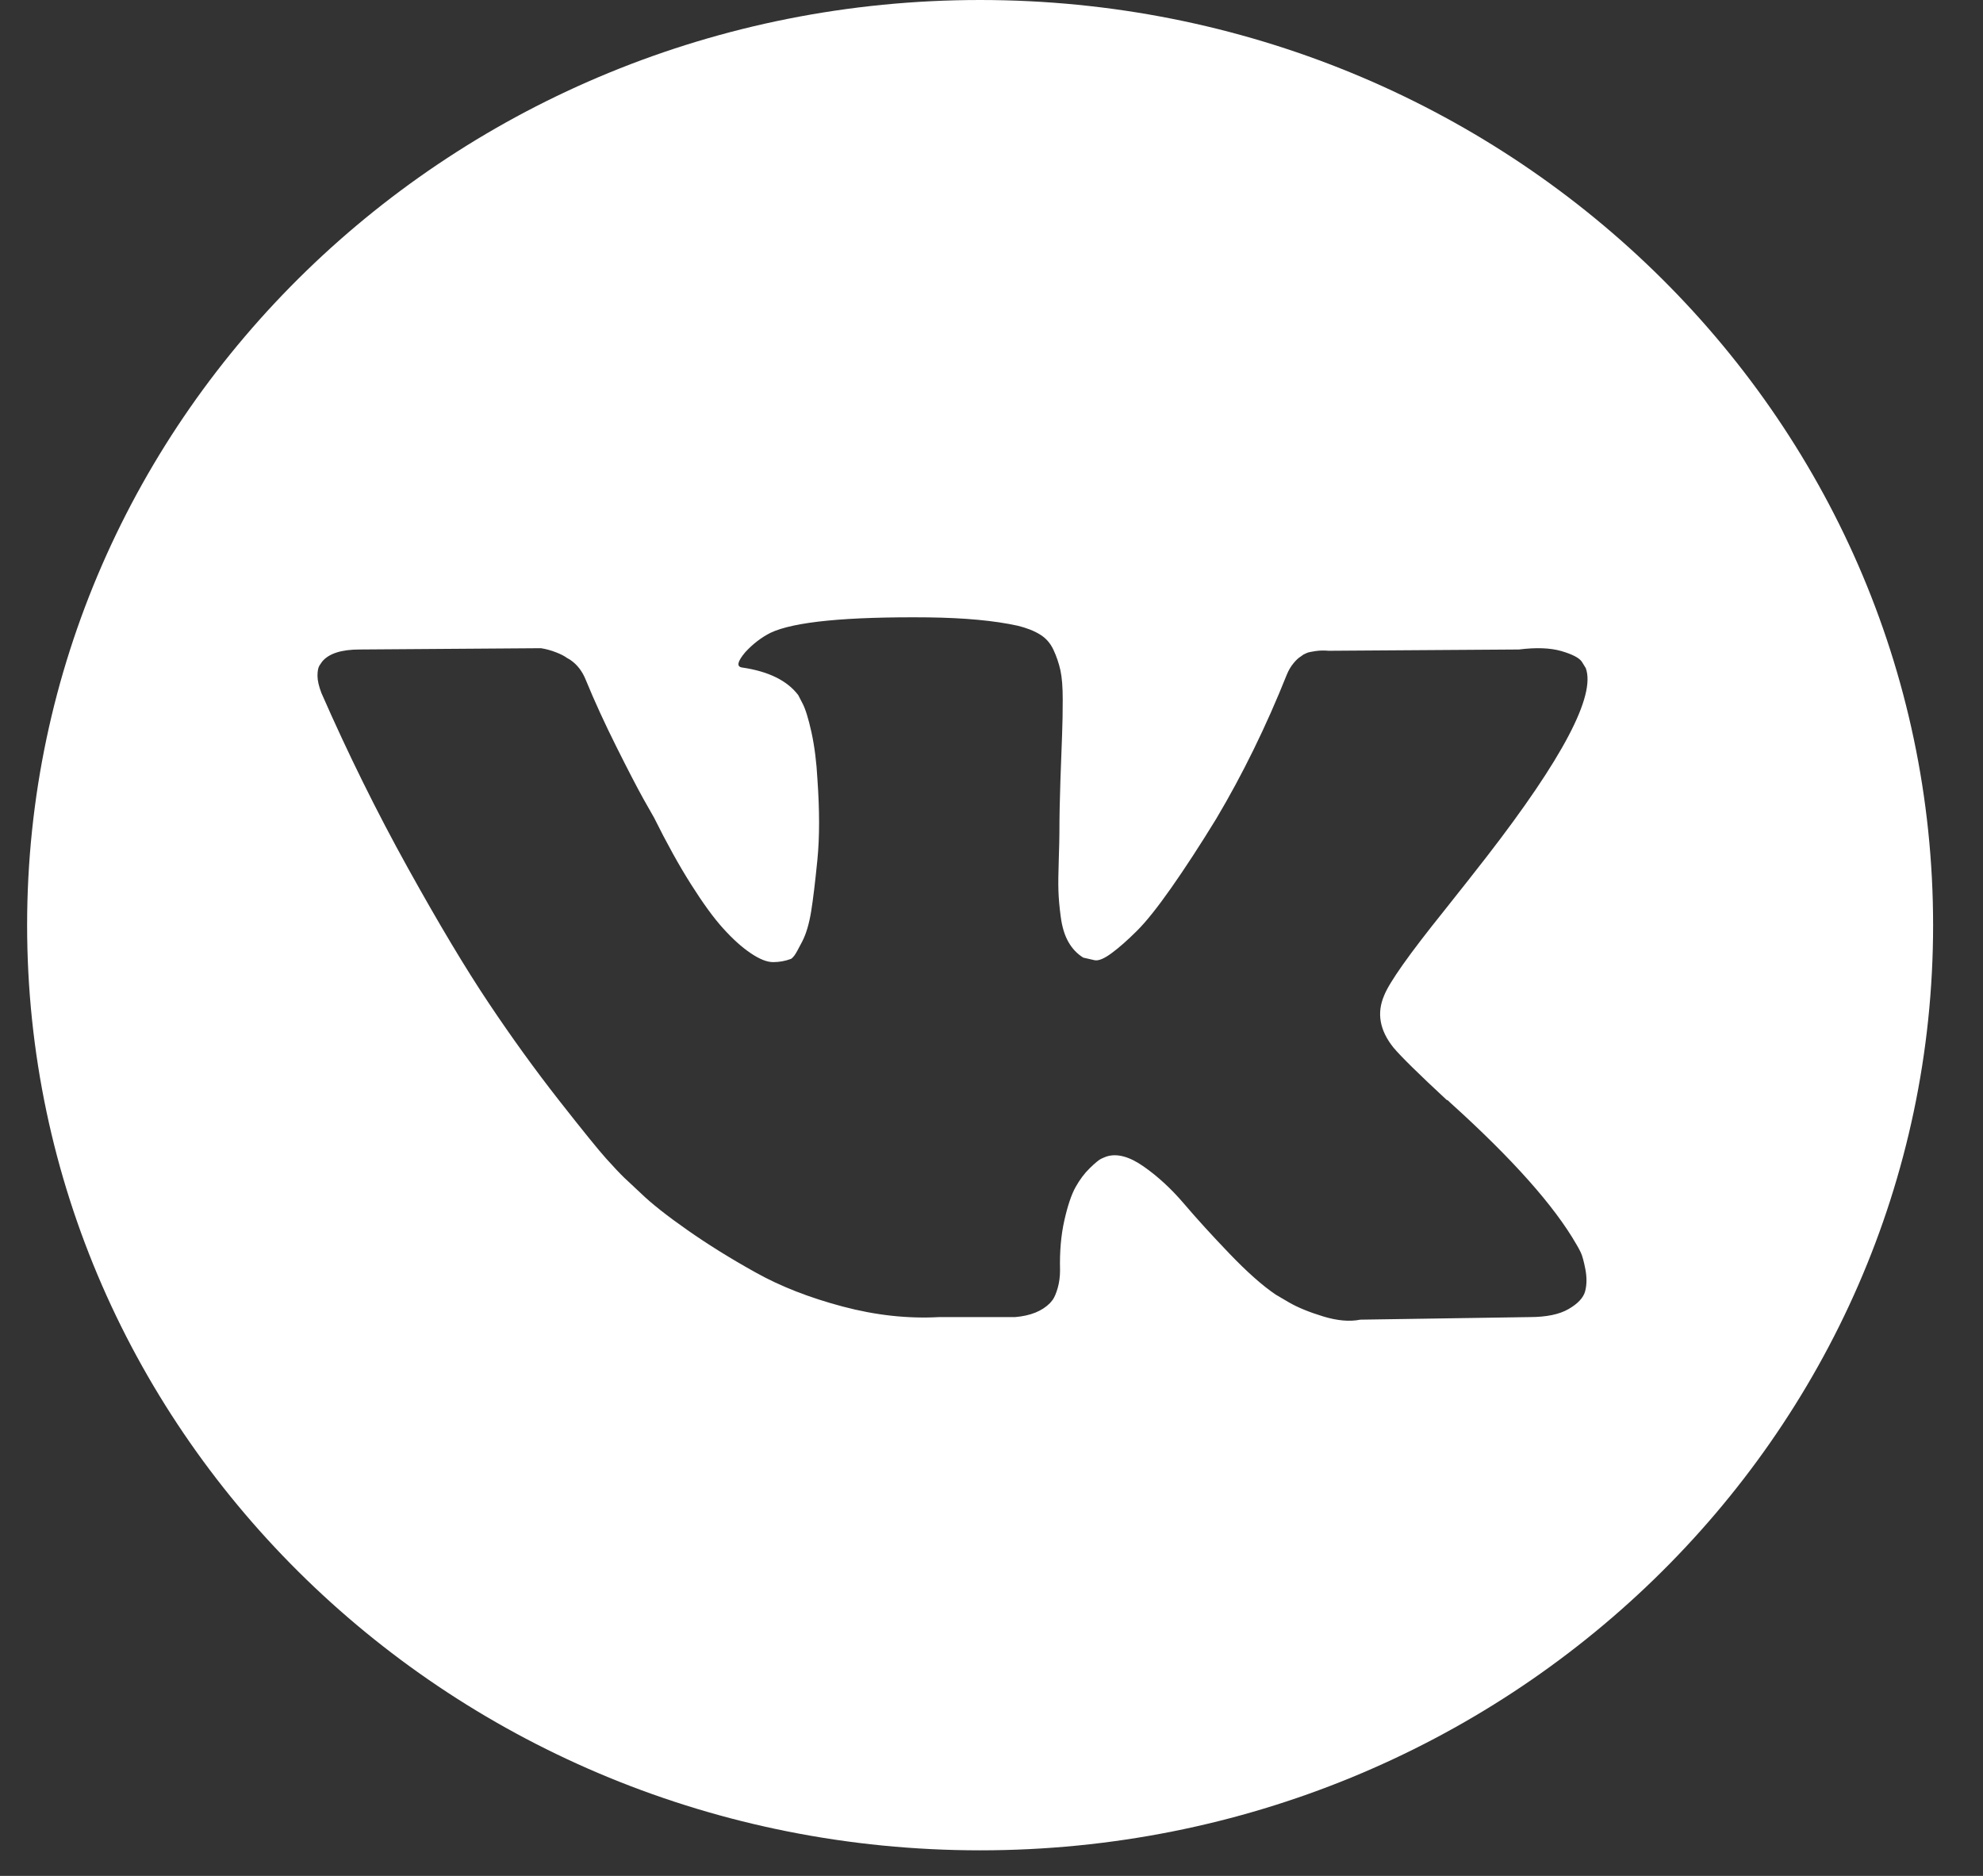 <?xml version="1.0" encoding="UTF-8"?> <svg xmlns="http://www.w3.org/2000/svg" width="37" height="35" viewBox="0 0 37 35" fill="none"><rect x="0" y="0" width="37" height="35" fill="#333333" stroke="none"/><path d="M18.287 0C8.467 0 0.506 7.728 0.506 17.262C0.506 26.795 8.467 34.523 18.287 34.523C28.108 34.523 36.069 26.795 36.069 17.262C36.069 7.728 28.108 0 18.287 0ZM25.998 19.543C26.138 19.711 26.471 20.038 26.997 20.526H27.009L27.022 20.537L27.034 20.549L27.059 20.573C28.218 21.619 29.004 22.502 29.415 23.22C29.44 23.26 29.467 23.31 29.496 23.37C29.524 23.43 29.553 23.536 29.582 23.687C29.61 23.84 29.608 23.975 29.576 24.094C29.543 24.214 29.44 24.324 29.267 24.424C29.095 24.524 28.852 24.574 28.539 24.574L25.381 24.622C25.184 24.662 24.953 24.642 24.69 24.562C24.427 24.482 24.213 24.394 24.049 24.299L23.802 24.154C23.555 23.987 23.267 23.731 22.938 23.388C22.609 23.045 22.327 22.735 22.093 22.46C21.858 22.184 21.608 21.953 21.34 21.765C21.072 21.577 20.84 21.515 20.643 21.579C20.618 21.588 20.585 21.602 20.544 21.621C20.503 21.641 20.433 21.699 20.334 21.795C20.235 21.891 20.147 22.009 20.069 22.148C19.991 22.288 19.921 22.496 19.859 22.771C19.797 23.046 19.77 23.356 19.779 23.7C19.779 23.819 19.764 23.929 19.736 24.029C19.707 24.129 19.676 24.203 19.643 24.25L19.594 24.31C19.445 24.462 19.228 24.55 18.94 24.574H17.521C16.937 24.606 16.336 24.54 15.72 24.376C15.103 24.212 14.562 24.001 14.098 23.741C13.632 23.482 13.209 23.219 12.827 22.951C12.444 22.683 12.154 22.454 11.957 22.263L11.649 21.975C11.566 21.895 11.453 21.775 11.309 21.615C11.166 21.456 10.872 21.093 10.427 20.526C9.983 19.959 9.547 19.356 9.12 18.717C8.692 18.078 8.188 17.236 7.608 16.19C7.028 15.144 6.492 14.058 5.998 12.932C5.949 12.805 5.924 12.697 5.924 12.609C5.924 12.521 5.936 12.457 5.961 12.417L6.01 12.345C6.134 12.194 6.368 12.118 6.713 12.118L10.094 12.094C10.193 12.11 10.287 12.136 10.378 12.172C10.468 12.207 10.534 12.242 10.575 12.273L10.637 12.309C10.769 12.398 10.867 12.525 10.933 12.693C11.097 13.092 11.287 13.505 11.501 13.933C11.714 14.36 11.883 14.685 12.007 14.909L12.204 15.256C12.442 15.735 12.672 16.151 12.895 16.502C13.117 16.853 13.316 17.127 13.493 17.322C13.67 17.518 13.84 17.672 14.005 17.783C14.17 17.895 14.309 17.951 14.425 17.951C14.54 17.951 14.651 17.931 14.758 17.891C14.774 17.883 14.795 17.863 14.82 17.831C14.845 17.799 14.894 17.712 14.968 17.567C15.042 17.424 15.097 17.236 15.135 17.005C15.172 16.774 15.211 16.45 15.252 16.035C15.293 15.619 15.293 15.121 15.252 14.538C15.235 14.218 15.198 13.927 15.141 13.663C15.083 13.4 15.025 13.216 14.968 13.112L14.894 12.969C14.688 12.698 14.339 12.526 13.845 12.454C13.738 12.438 13.759 12.342 13.907 12.167C14.047 12.015 14.203 11.895 14.376 11.807C14.812 11.6 15.794 11.504 17.324 11.519C17.999 11.528 18.554 11.579 18.99 11.675C19.154 11.715 19.292 11.769 19.403 11.837C19.514 11.904 19.599 12.001 19.656 12.124C19.714 12.248 19.757 12.376 19.786 12.507C19.815 12.639 19.829 12.821 19.829 13.052C19.829 13.284 19.825 13.504 19.817 13.711C19.808 13.919 19.798 14.2 19.786 14.555C19.774 14.911 19.767 15.24 19.767 15.543C19.767 15.632 19.763 15.799 19.755 16.047C19.747 16.294 19.744 16.486 19.749 16.621C19.753 16.757 19.767 16.919 19.792 17.106C19.817 17.294 19.864 17.45 19.934 17.573C20.004 17.697 20.096 17.795 20.212 17.867C20.277 17.883 20.347 17.899 20.422 17.915C20.495 17.931 20.602 17.887 20.742 17.783C20.882 17.68 21.038 17.542 21.211 17.37C21.384 17.199 21.597 16.931 21.852 16.568C22.107 16.205 22.387 15.776 22.691 15.28C23.185 14.45 23.625 13.551 24.011 12.585C24.044 12.505 24.085 12.435 24.134 12.376C24.184 12.315 24.229 12.273 24.27 12.249L24.32 12.213C24.336 12.205 24.356 12.196 24.381 12.184C24.406 12.172 24.459 12.16 24.542 12.148C24.624 12.136 24.706 12.134 24.789 12.142L28.342 12.118C28.662 12.078 28.926 12.088 29.131 12.147C29.337 12.207 29.464 12.273 29.514 12.345L29.588 12.465C29.777 12.976 29.16 14.149 27.738 15.986C27.54 16.242 27.272 16.581 26.936 17.004C26.294 17.803 25.924 18.326 25.826 18.574C25.685 18.901 25.743 19.224 25.998 19.543Z" fill="white"></path></svg> 